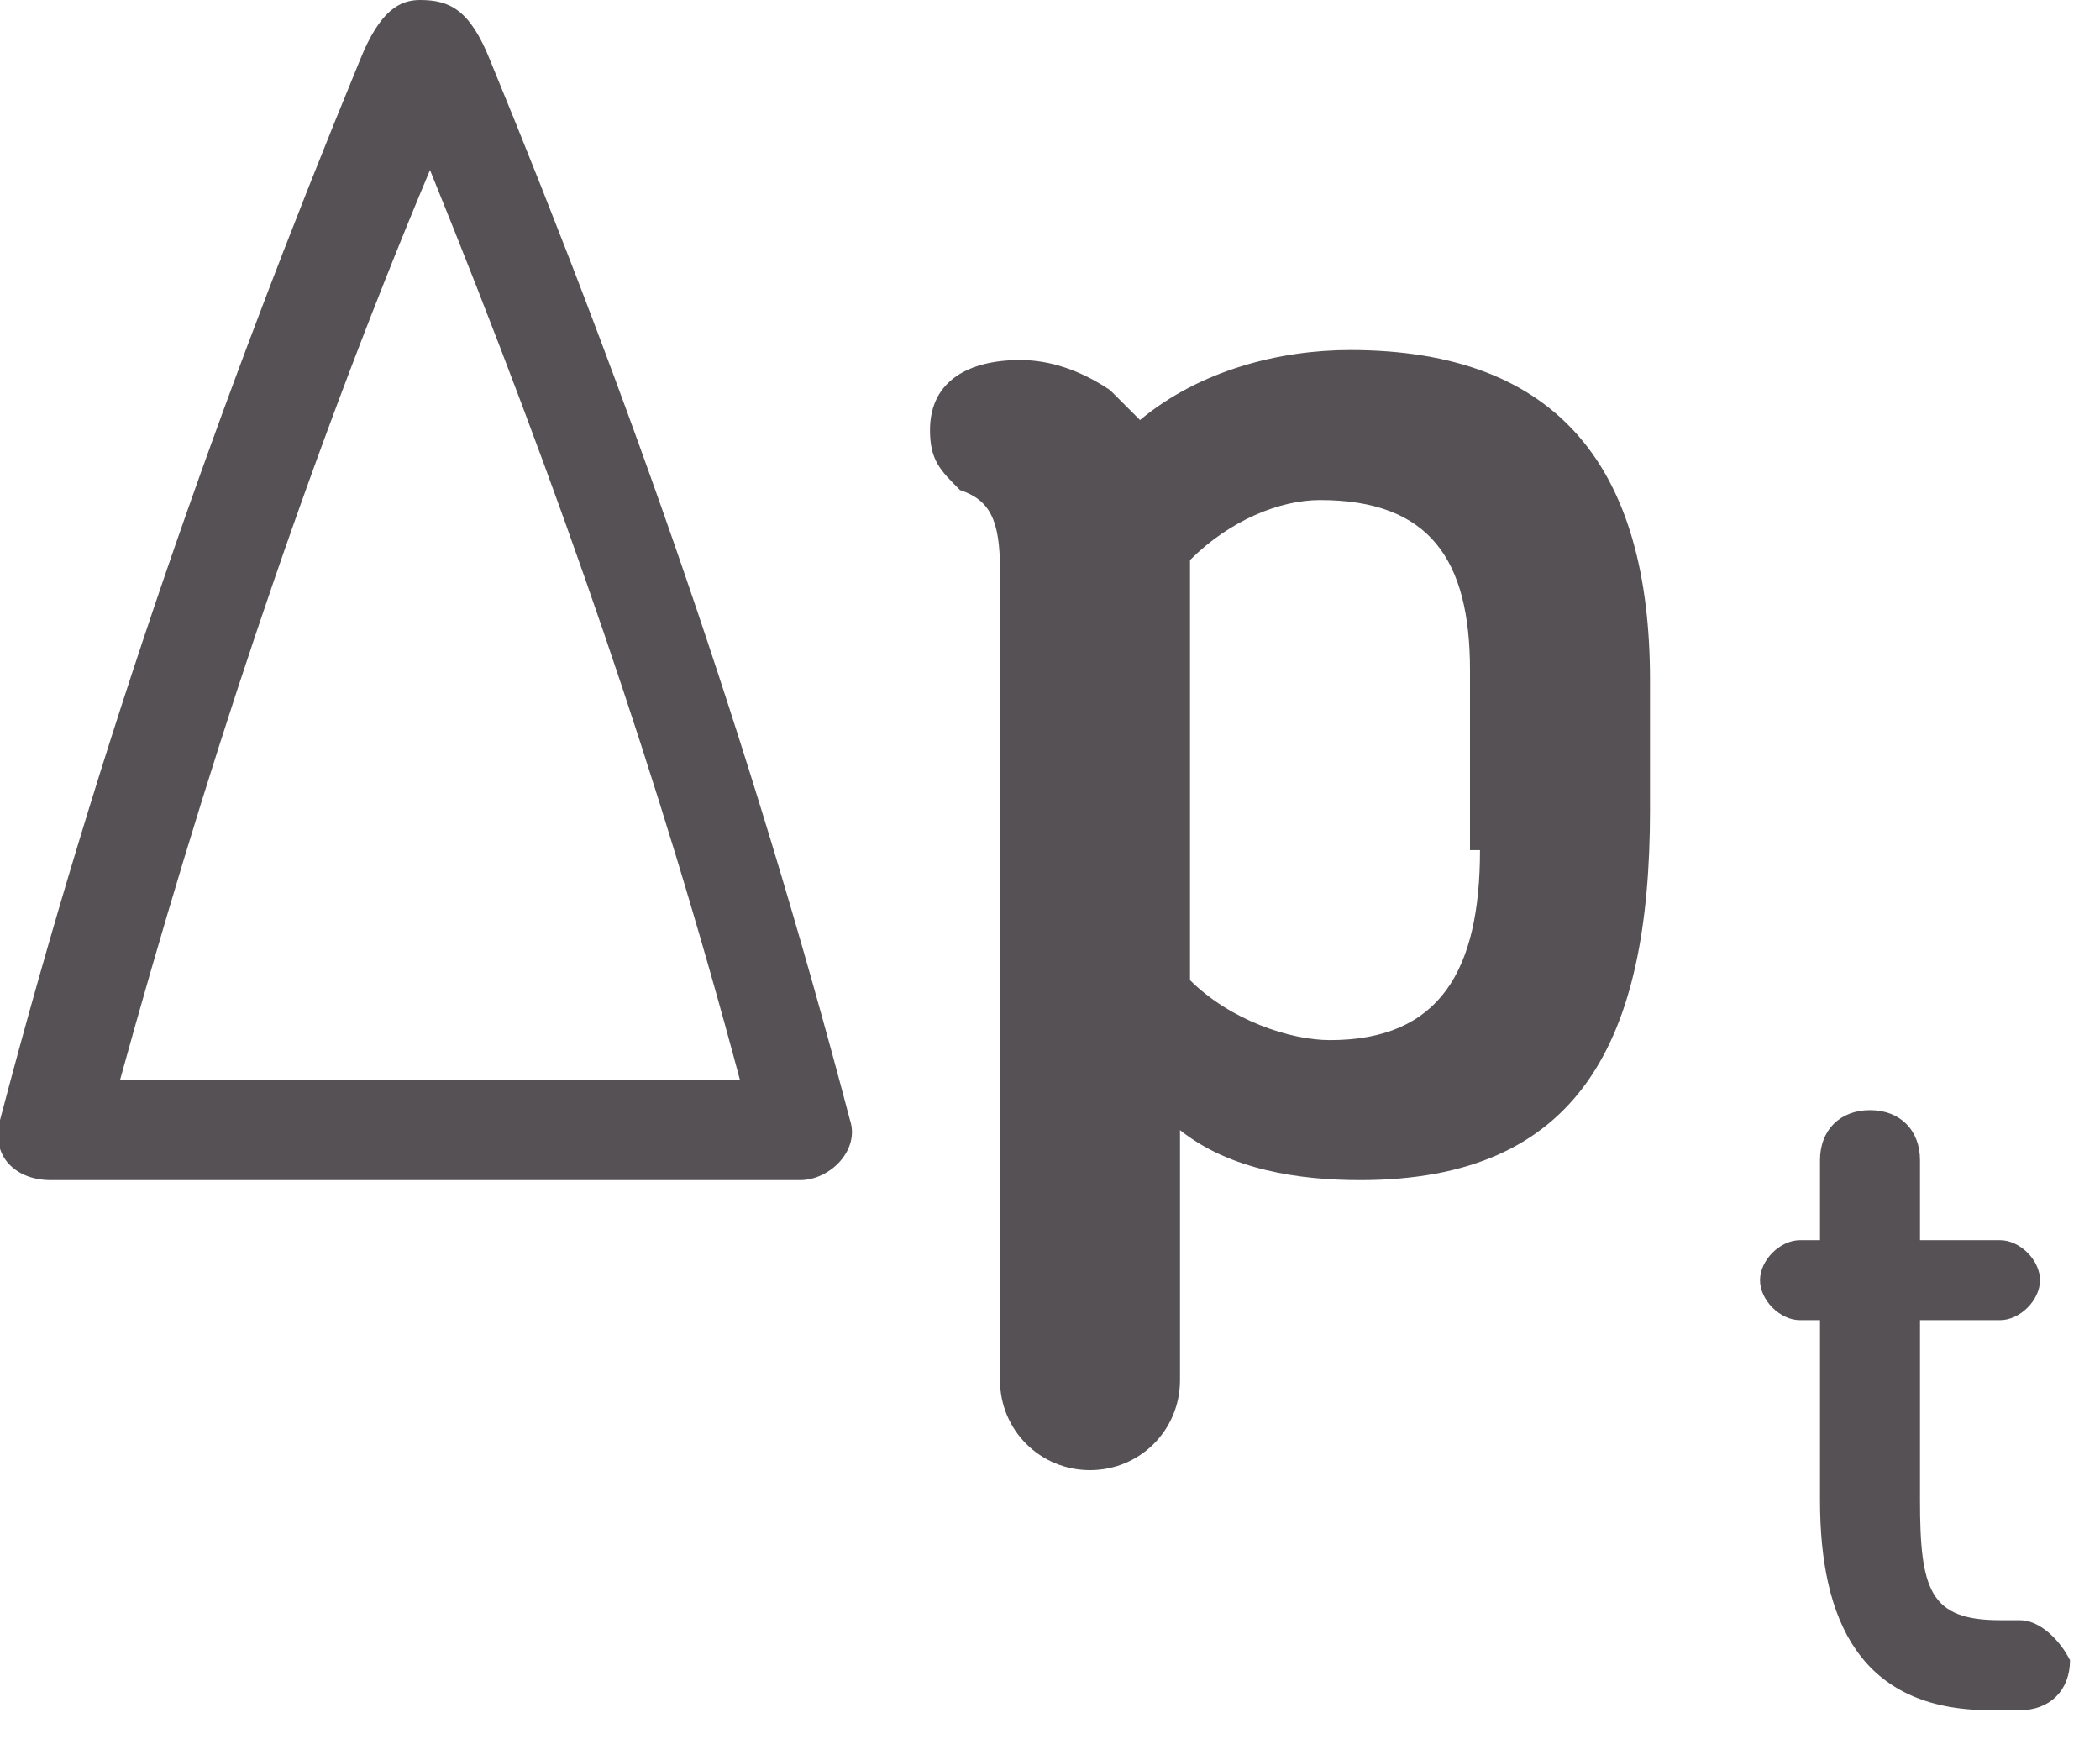 <?xml version="1.0" encoding="iso-8859-1"?>
<!-- Generator: Adobe Illustrator 27.2.0, SVG Export Plug-In . SVG Version: 6.00 Build 0)  -->
<svg version="1.1" id="Ebene_1" xmlns="http://www.w3.org/2000/svg" xmlns:xlink="http://www.w3.org/1999/xlink" x="0px" y="0px"
	 viewBox="0 0 21 17.6" style="enable-background:new 0 0 21 17.6;" xml:space="preserve">
<style type="text/css">
	.st0{fill:#565154;}
</style>
<g>
	<path class="st0" d="M20.2,16.2H20c-0.7,0-0.8-0.3-0.8-1.2v-1.8h0.8c0.2,0,0.4-0.2,0.4-0.4s-0.2-0.4-0.4-0.4h-0.8v-0.8
		c0-0.3-0.2-0.5-0.5-0.5c-0.3,0-0.5,0.2-0.5,0.5v0.8h-0.2c-0.2,0-0.4,0.2-0.4,0.4s0.2,0.4,0.4,0.4h0.2V15c0,1.2,0.4,2.1,1.7,2.1h0.3
		c0.3,0,0.5-0.2,0.5-0.5C20.6,16.4,20.4,16.2,20.2,16.2z"/>
	<path class="st0" d="M13.5,3.5c-0.7,0-1.5,0.2-2.1,0.7c-0.1-0.1-0.2-0.2-0.3-0.3c-0.3-0.2-0.6-0.3-0.9-0.3c-0.5,0-0.9,0.2-0.9,0.7
		c0,0.3,0.1,0.4,0.3,0.6C9.9,5,10,5.2,10,5.7v8.1c0,0.5,0.4,0.9,0.9,0.9c0.5,0,0.9-0.4,0.9-0.9v-2.5c0.5,0.4,1.2,0.5,1.8,0.5
		c2.2,0,2.9-1.4,2.9-3.7V6.8C16.5,4.7,15.6,3.5,13.5,3.5z M14.8,8.5c0,1.2-0.4,1.9-1.5,1.9c-0.4,0-1-0.2-1.4-0.6V5.6
		C12.3,5.2,12.8,5,13.2,5c1.1,0,1.5,0.6,1.5,1.7V8.5z"/>
	<path class="st0" d="M4.9,0.6C4.7,0.1,4.5,0,4.2,0C4,0,3.8,0.1,3.6,0.6C2.2,4,1,7.4,0,11.2c-0.1,0.4,0.2,0.6,0.5,0.6H8
		c0.3,0,0.6-0.3,0.5-0.6C7.5,7.4,6.3,4,4.9,0.6z M1.2,10.8c0.8-2.9,1.8-6,3.1-9.1c1.3,3.2,2.3,6.1,3.1,9.1H1.2z"/>
</g>
</svg>
